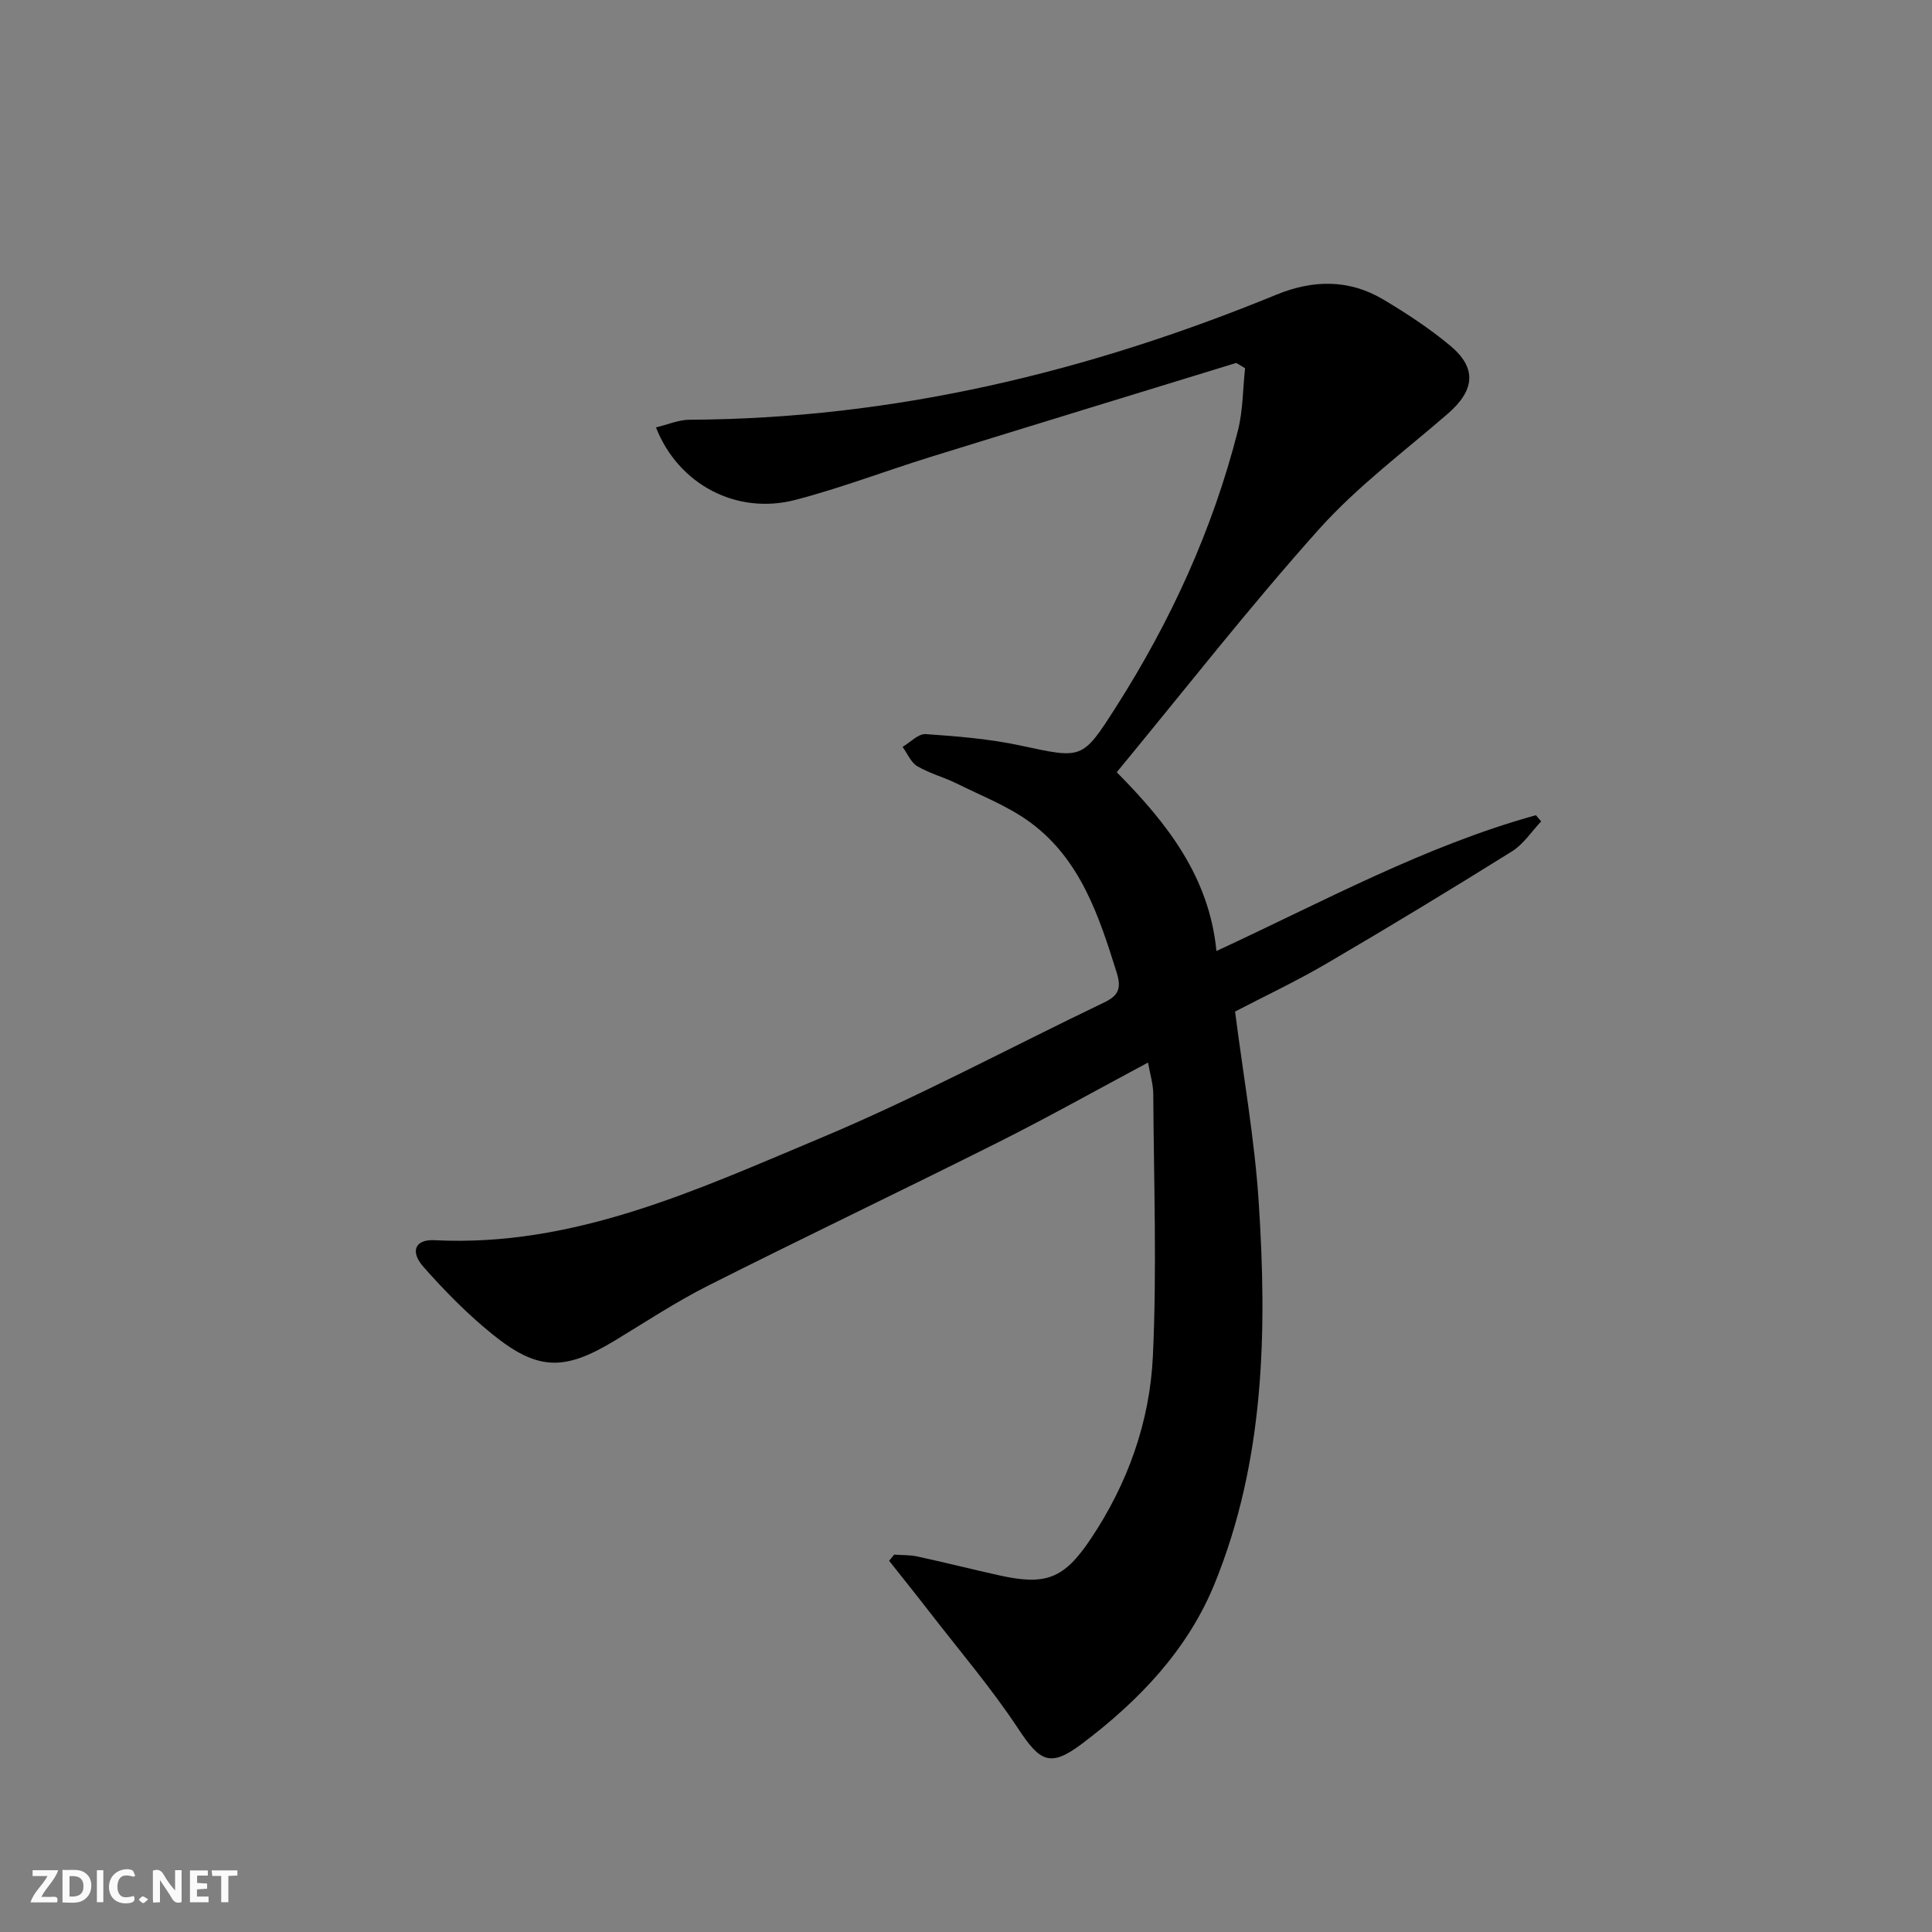 <svg enable-background="new 0 0 400 400" viewBox="0 0 400 400" xmlns="http://www.w3.org/2000/svg"><rect x="0" y="0" width="400" height="400" fill="#808080" stroke="none"/><g fill="#fbfafa"><path d="m37.59 393.81c-.92.31-1.52.05-2-.78-.7-1.2-1.52-2.34-2.47-3.78v4.59c-.55.03-.95.05-1.41.07-.03-.37-.06-.64-.06-.91 0-1.91 0-3.81 0-5.7 1.13-.41 1.77-.03 2.29.91.62 1.11 1.38 2.14 2.31 3.19v-4.2h1.35v6.61z"/><path d="m12.94 393.88v-6.75c1.9.19 3.93-.54 5.37 1.29.8 1.01.78 2.88.03 3.97-1.37 1.97-3.4 1.51-5.4 1.49m1.45-1.22c2.04.12 2.92-.58 2.89-2.21-.03-1.51-.98-2.19-2.89-2z"/><path d="m11.81 393.87h-5.49c.68-2.18 2.47-3.48 3.51-5.45h-3.08v-1.21h5.29c-.71 2.13-2.44 3.48-3.47 5.51.86 0 1.63.04 2.39-.01.79-.05 1.14.21.85 1.16"/><path d="m39.33 393.86v-6.61h3.7v1.07h-2.22v1.52c.68.04 1.34.09 2.07.13v1.07c-.72.05-1.38.09-2.1.14v1.48h2.4v1.19h-3.85z"/><path d="m27.71 388.56c-1.15-.3-2.46-.61-3.1.64-.37.73-.41 1.93-.06 2.67.63 1.35 1.99.93 3.17.68.35.94-.01 1.32-.93 1.46-1.62.25-3.05-.27-3.76-1.48-.73-1.25-.6-3.03.31-4.17.88-1.11 2.71-1.7 4-1.16.32.13.44.74.65 1.12-.1.08-.19.16-.28.24"/><path d="m49.15 387.24v1.07c-.59.02-1.17.05-1.87.08v5.44h-1.48v-5.44h-1.85c-.05-.4-.08-.73-.13-1.15z"/><path d="m20.06 387.21h1.33v6.62h-1.33z"/><path d="m30.68 393.25c-.49.38-.8.79-1.05.76-.32-.05-.6-.45-.9-.7.26-.24.51-.64.8-.67.29-.04.62.3 1.15.61"/></g><path d="m255.95 75.14c-21.08 6.48-42.18 12.92-63.24 19.45-9.36 2.9-18.54 6.43-28.01 8.9-12.14 3.18-24.23-3.13-28.89-15 2.4-.57 4.68-1.58 6.96-1.59 42.31-.19 82.58-9.92 121.52-25.9 7.51-3.08 14.97-3.22 22.04.97 4.84 2.87 9.59 6 13.91 9.59 5.59 4.65 5.11 9.24-.49 14.1-9.02 7.82-18.74 15.06-26.65 23.89-14.41 16.09-27.72 33.17-41.89 50.33 10.53 10.64 19.15 21.72 20.64 37.02 22.29-10.33 43.17-21.76 66.14-28.12.36.43.72.85 1.09 1.28-1.99 2.1-3.66 4.72-6.03 6.2-12.68 7.91-25.46 15.66-38.36 23.21-6.28 3.68-12.9 6.79-18.98 9.96 1.71 13.41 4.04 26.36 4.89 39.4 1.76 26.85 1.23 53.65-9.14 79.09-5.6 13.74-15.71 24.24-27.4 33.07-6.68 5.04-8.75 3.73-13.26-3.1-5.56-8.42-12.17-16.15-18.36-24.16-2.75-3.56-5.57-7.06-8.36-10.59.35-.42.7-.84 1.05-1.27 1.6.12 3.24.04 4.79.38 5.67 1.23 11.29 2.65 16.95 3.91 9.65 2.14 13.4.75 18.95-7.54 7.65-11.42 12.23-24.23 12.87-37.79.85-18.07.19-36.21.08-54.32-.01-2.07-.67-4.14-1.08-6.52-10.6 5.66-20.73 11.35-31.1 16.55-19.93 10-40.05 19.59-59.96 29.63-6.67 3.36-12.94 7.51-19.35 11.39-10.43 6.32-15.95 6.29-25.4-1.37-5.14-4.16-9.84-8.95-14.22-13.91-2.81-3.18-1.72-5.71 2.27-5.51 28.86 1.47 54.27-10.39 79.77-21.07 20.05-8.39 39.27-18.74 58.9-28.15 2.88-1.38 3.65-2.83 2.6-6.18-3.66-11.7-7.47-23.35-17.77-31.01-4.59-3.41-10.14-5.55-15.33-8.13-2.67-1.33-5.64-2.09-8.19-3.6-1.33-.79-2.05-2.63-3.04-4 1.6-.93 3.25-2.74 4.78-2.64 6.59.45 13.25.99 19.7 2.38 12.7 2.72 12.7 2.99 19.67-7.94 11.35-17.78 20.04-36.76 25.26-57.22 1.07-4.18 1.03-8.65 1.5-12.98-.63-.36-1.23-.73-1.83-1.09z" fill="#000001"/></svg>
